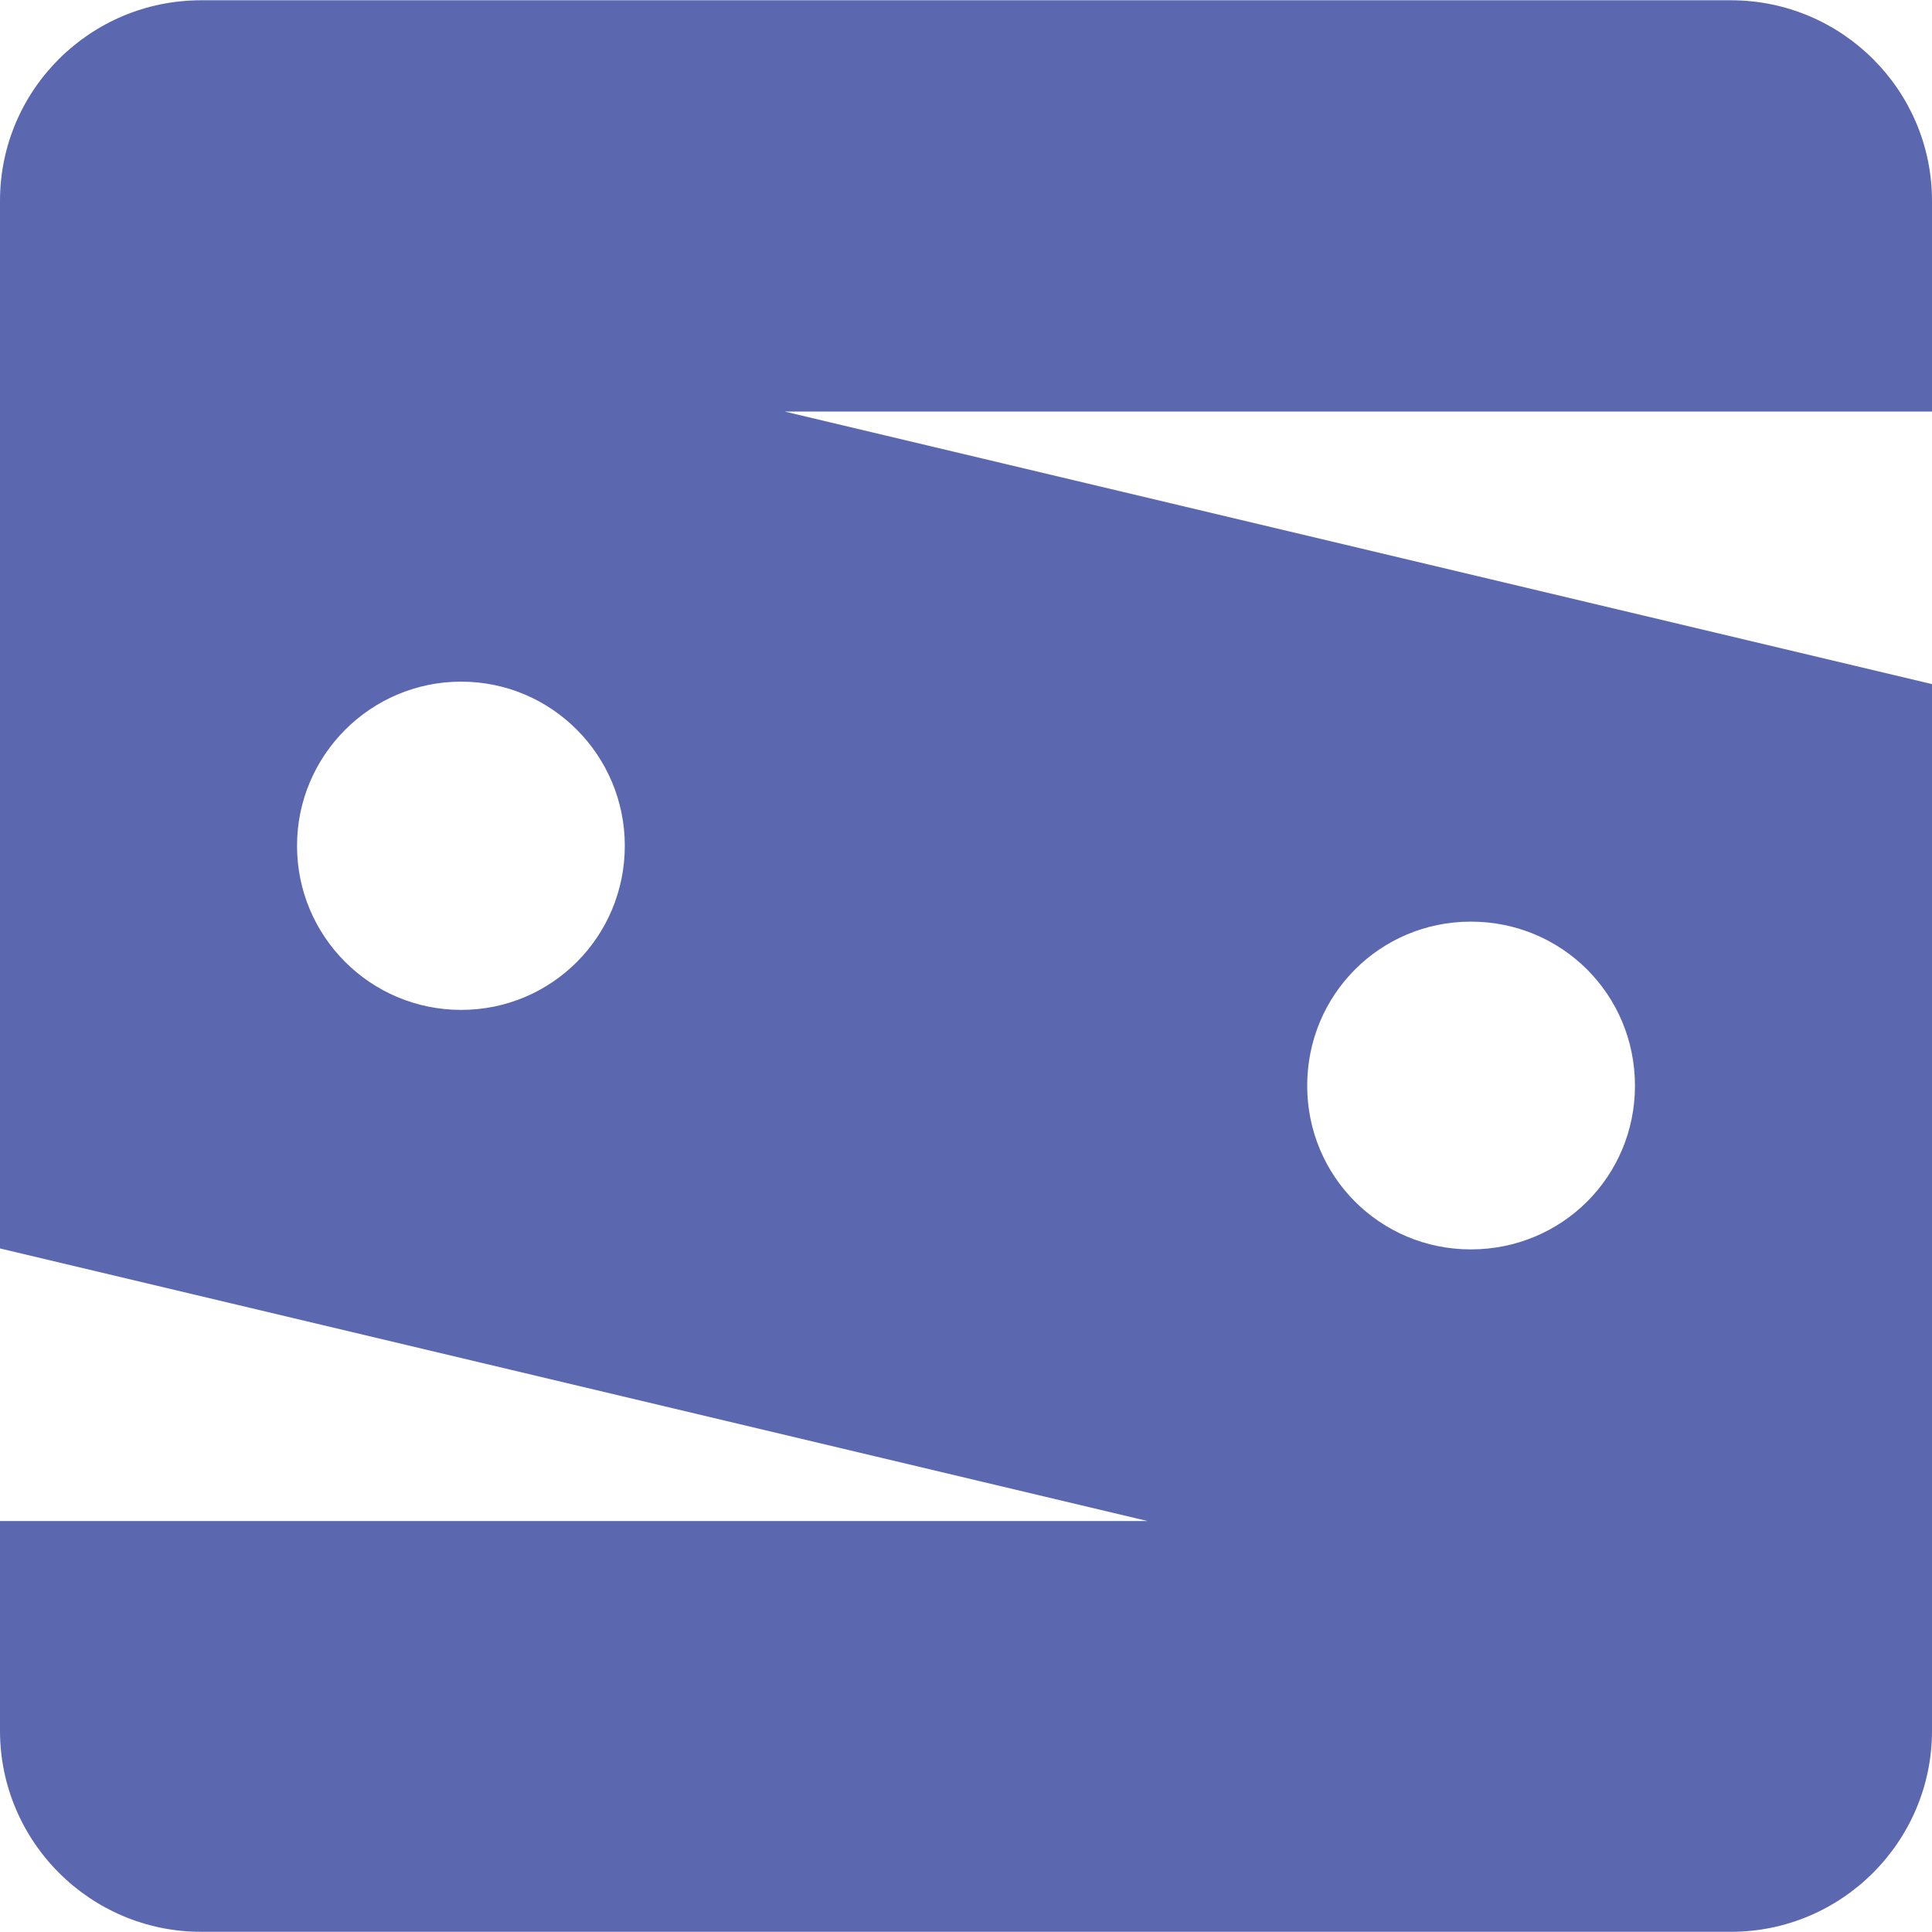<?xml version="1.0" encoding="utf-8"?>
<!-- Generator: Adobe Illustrator 25.2.1, SVG Export Plug-In . SVG Version: 6.00 Build 0)  -->
<svg version="1.1" id="Layer_1" xmlns="http://www.w3.org/2000/svg" xmlns:xlink="http://www.w3.org/1999/xlink" x="0px" y="0px"
	 viewBox="0 0 283.46 283.46" style="enable-background:new 0 0 283.46 283.46;" xml:space="preserve">
<style type="text/css">
	.st0{fill:#5B67AF;}
	.st1{fill:#E6E6E6;}
	.st2{fill:#FDE75C;}
</style>
<path class="st0" d="M283.46,29.47c0-16.26-13.24-29.43-29.5-29.43H29.5C13.24,0.04,0,13.2,0,29.47v153.7l168.35,39.99H0v30.77
	c0,16.26,13.24,29.5,29.5,29.5h224.46c16.26,0,29.5-13.24,29.5-29.5V100.37L115.12,60.38h168.35V29.47z M215.8,135.22
	c13.38,0,24.08,10.7,24.08,24.08c0,13.31-10.7,24.01-24.08,24.01c-13.31,0-24.01-10.7-24.01-24.01
	C191.79,145.92,202.49,135.22,215.8,135.22z M67.66,148.17c-13.31,0-24.08-10.77-24.08-24.08c0-13.24,10.77-24.08,24.08-24.08
	c13.31,0,24.01,10.84,24.01,24.08C91.67,137.4,80.97,148.17,67.66,148.17z"/>
</svg>
